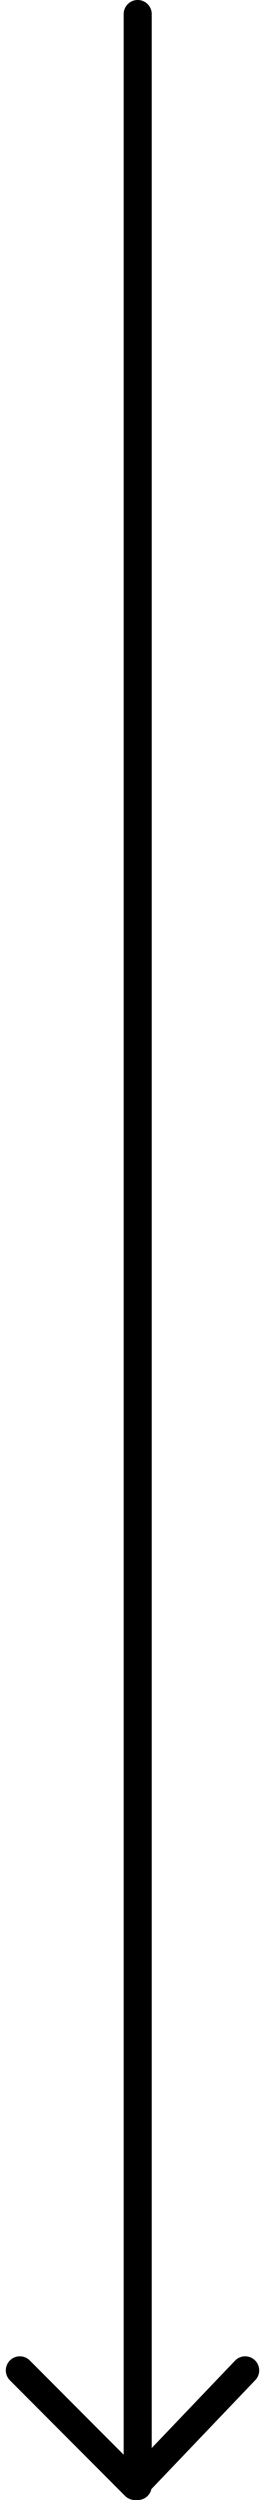 <svg xmlns="http://www.w3.org/2000/svg" width="47.223" height="444.318" viewBox="0 0 47.223 444.318">
  <g id="グループ_5536" data-name="グループ 5536" transform="translate(-935.964 -1645.943)">
    <path id="パス_75" data-name="パス 75" d="M-13942.667,2123.917v439.318" transform="translate(14903.168 -475.474)" fill="none" stroke="#000" stroke-linecap="round" stroke-width="5"/>
    <path id="パス_77" data-name="パス 77" d="M-15019.032,2116.569l20.516,20.542,19.637-20.542" transform="translate(15958.531 -49.351)" fill="none" stroke="#000" stroke-linecap="round" stroke-linejoin="round" stroke-width="5"/>
  </g>
</svg>
